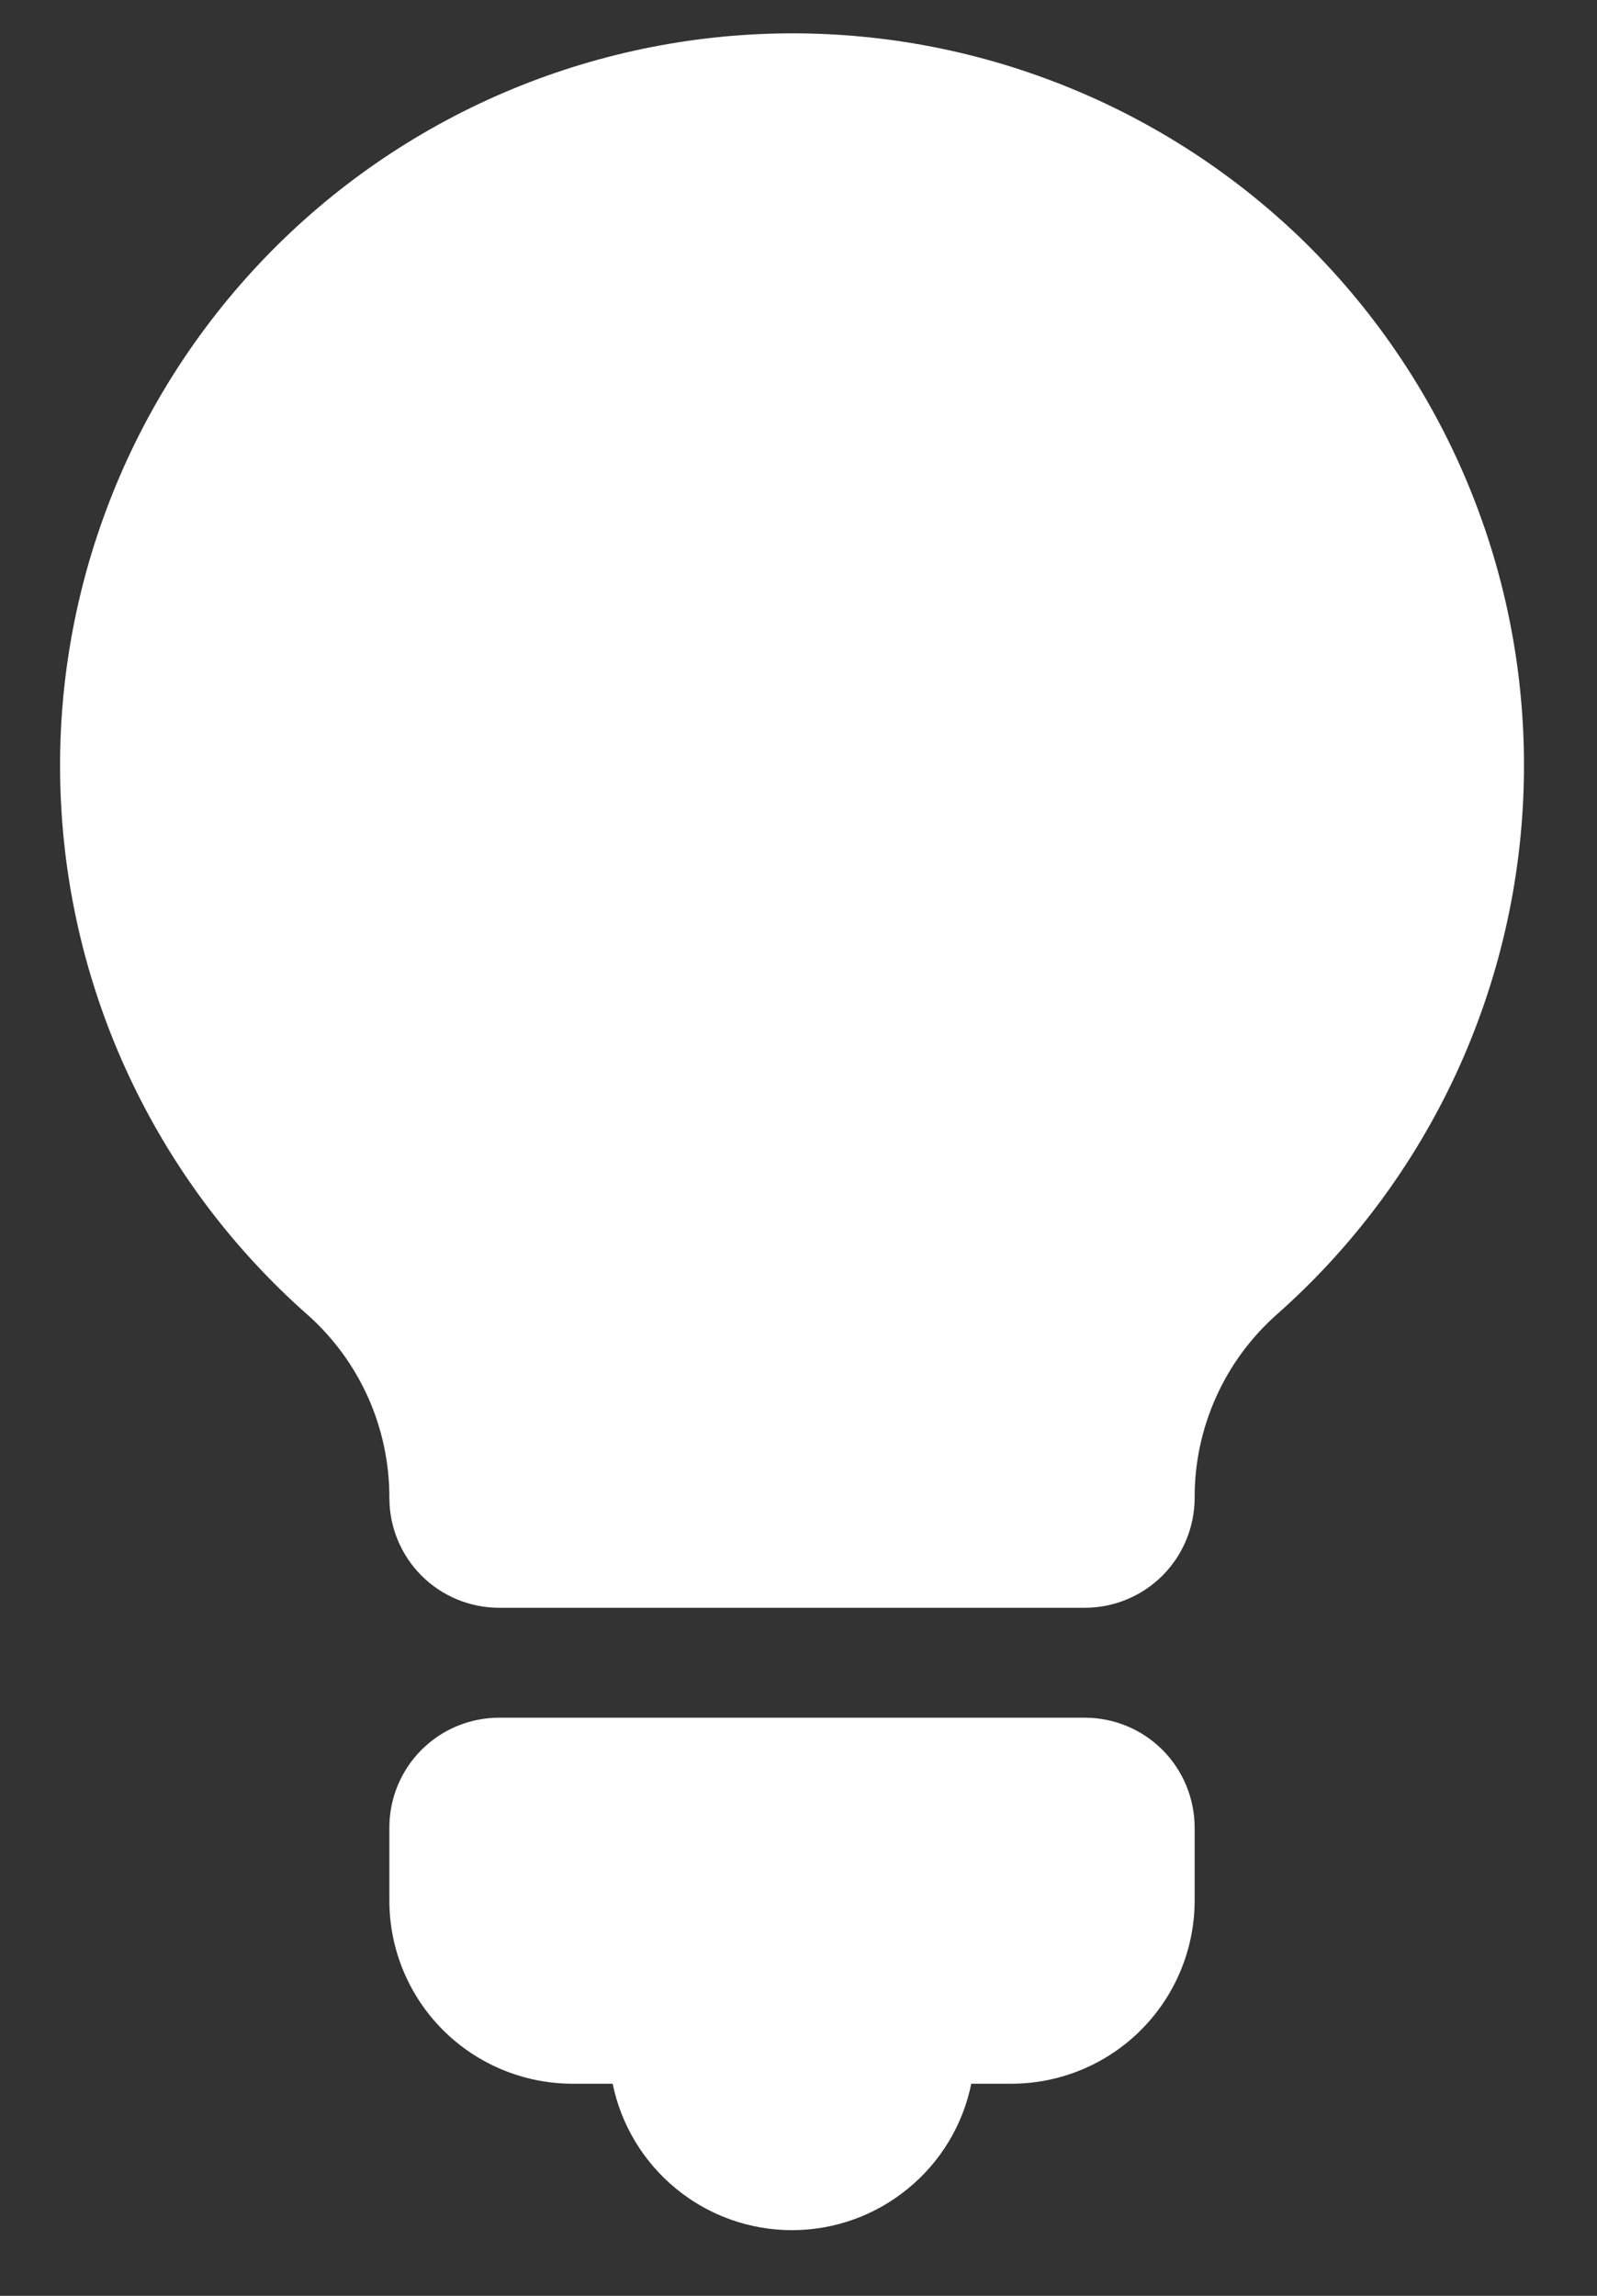 <svg width="16" height="23" viewBox="0 0 16 23" fill="none" xmlns="http://www.w3.org/2000/svg">
<rect x="0" y="0" width="16" height="23" fill="#333333" stroke="none"/>
<path d="M11.969 18.308V19.041C11.968 19.527 11.775 19.993 11.431 20.337C11.087 20.681 10.621 20.874 10.135 20.875H9.731C9.647 21.289 9.422 21.661 9.094 21.928C8.767 22.196 8.357 22.342 7.935 22.342C7.512 22.342 7.102 22.196 6.775 21.928C6.448 21.661 6.223 21.289 6.138 20.875H5.734C5.248 20.874 4.782 20.681 4.438 20.337C4.094 19.993 3.901 19.527 3.901 19.041V18.308C3.901 18.016 4.017 17.736 4.223 17.53C4.429 17.324 4.709 17.208 5.001 17.208H10.868C11.16 17.208 11.44 17.324 11.646 17.53C11.852 17.736 11.968 18.016 11.969 18.308ZM13.011 2.367C12.305 1.693 11.472 1.166 10.56 0.818C9.649 0.469 8.677 0.306 7.701 0.338C6.726 0.37 5.766 0.596 4.879 1.003C3.992 1.41 3.195 1.99 2.535 2.709C1.875 3.428 1.365 4.271 1.035 5.189C0.704 6.108 0.56 7.083 0.612 8.057C0.663 9.032 0.908 9.987 1.333 10.866C1.757 11.744 2.353 12.53 3.085 13.175C3.343 13.405 3.549 13.688 3.69 14.004C3.83 14.319 3.902 14.662 3.901 15.007C3.901 15.299 4.017 15.579 4.223 15.785C4.429 15.991 4.709 16.107 5.001 16.107H10.868C11.16 16.107 11.44 15.991 11.646 15.785C11.852 15.579 11.968 15.299 11.969 15.007C11.967 14.661 12.04 14.318 12.181 14.002C12.322 13.685 12.529 13.403 12.788 13.172C13.549 12.5 14.162 11.677 14.589 10.755C15.015 9.834 15.246 8.834 15.267 7.819C15.288 6.803 15.099 5.795 14.71 4.856C14.322 3.918 13.743 3.071 13.011 2.367V2.367Z" fill="white"/>
</svg>
